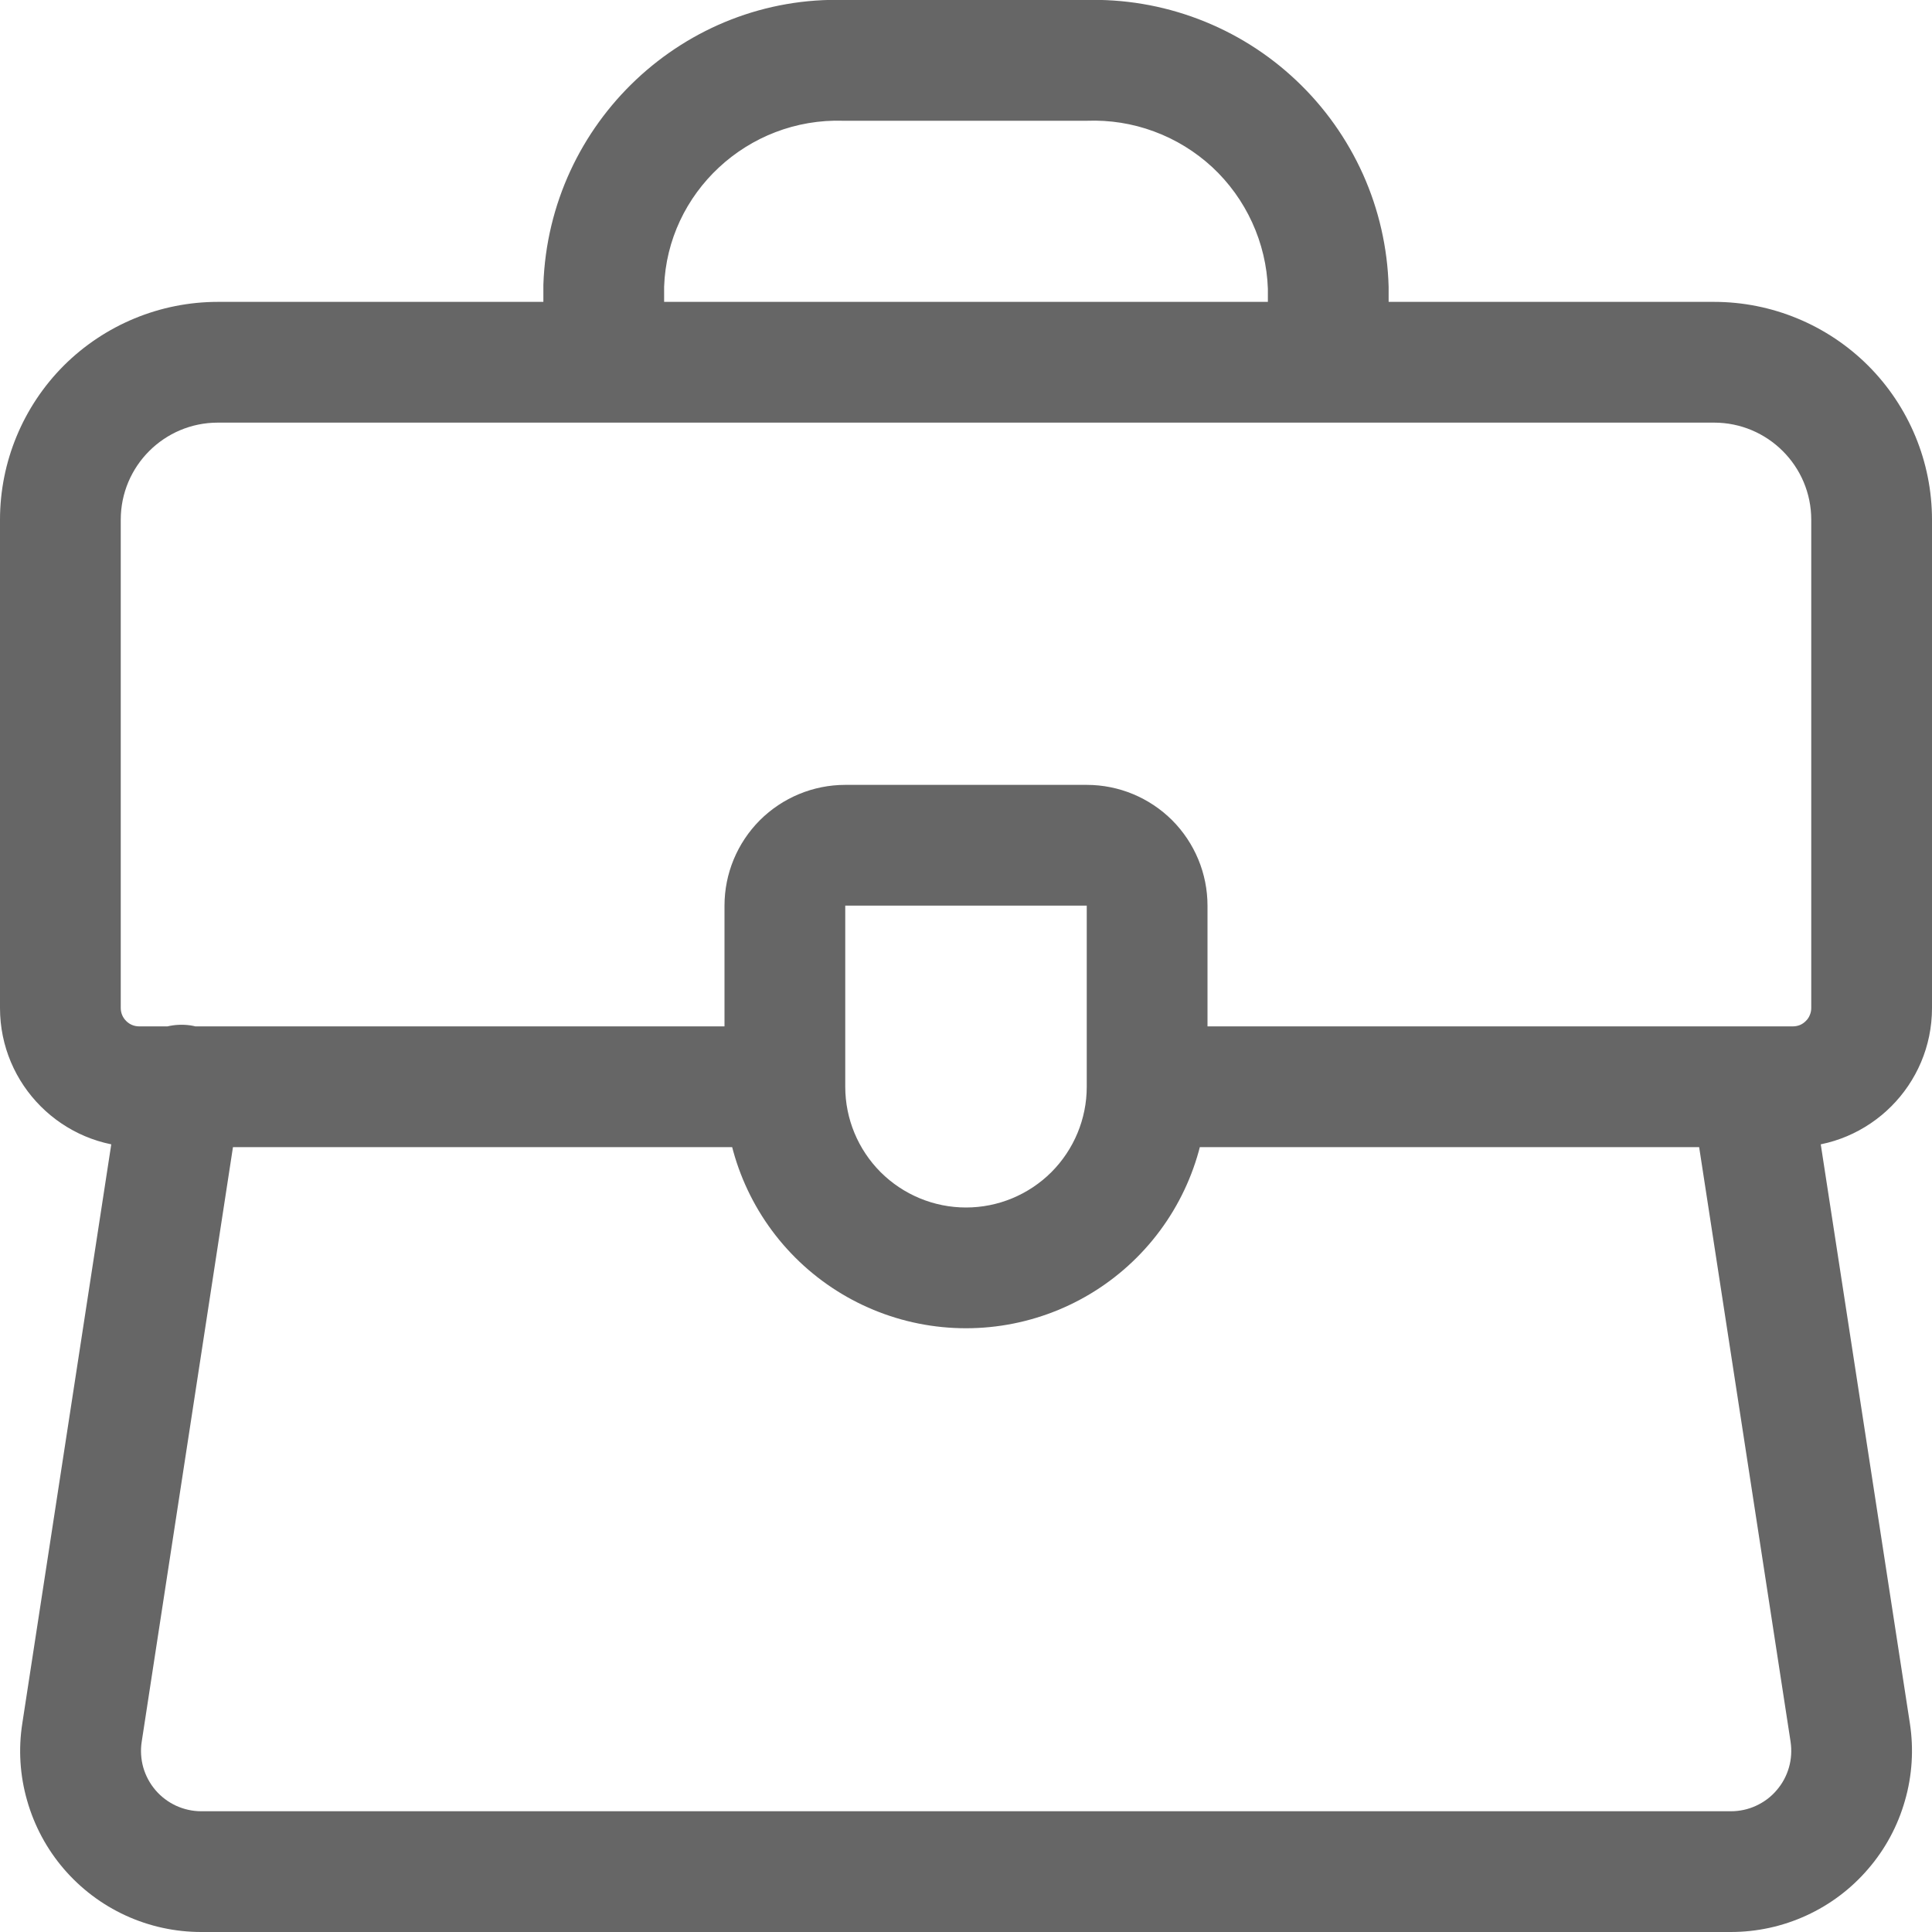 <svg width="20" height="20" viewBox="0 0 20 20" fill="none" xmlns="http://www.w3.org/2000/svg">
<path d="M8.125 10.625H1.44C1.39 10.625 1.341 10.605 1.306 10.569C1.27 10.534 1.25 10.485 1.25 10.435V5.38C1.25 4.825 1.7 4.375 2.255 4.375H17.744C18.299 4.375 18.75 4.825 18.75 5.38V10.435C18.75 10.46 18.745 10.485 18.735 10.508C18.726 10.531 18.712 10.552 18.694 10.569C18.677 10.587 18.656 10.601 18.633 10.611C18.61 10.62 18.585 10.625 18.56 10.625H11.875C11.709 10.625 11.55 10.691 11.433 10.808C11.316 10.925 11.25 11.084 11.25 11.25C11.25 11.416 11.316 11.575 11.433 11.692C11.55 11.809 11.709 11.875 11.875 11.875H18.56C19.355 11.875 20 11.23 20 10.435V5.38C20 4.782 19.762 4.208 19.339 3.785C18.916 3.363 18.342 3.125 17.744 3.125H2.255C1.657 3.125 1.083 3.363 0.66 3.785C0.238 4.208 0 4.782 0 5.38L0 10.435C0 11.23 0.645 11.875 1.44 11.875H8.125C8.291 11.875 8.45 11.809 8.567 11.692C8.684 11.575 8.75 11.416 8.75 11.25C8.75 11.084 8.684 10.925 8.567 10.808C8.45 10.691 8.291 10.625 8.125 10.625ZM13.75 3.125H6.25L6.875 3.75V2.968C6.908 1.997 7.738 1.218 8.731 1.25H11.25C11.487 1.241 11.724 1.278 11.947 1.361C12.17 1.443 12.374 1.569 12.549 1.73C12.723 1.892 12.863 2.086 12.962 2.302C13.061 2.518 13.117 2.752 13.125 2.989V3.75L13.75 3.125ZM13.75 4.375C13.916 4.375 14.075 4.309 14.192 4.192C14.309 4.075 14.375 3.916 14.375 3.75V2.968C14.364 2.567 14.274 2.171 14.11 1.805C13.945 1.438 13.71 1.107 13.418 0.832C13.126 0.556 12.783 0.341 12.407 0.198C12.031 0.055 11.632 -0.012 11.23 3.35719e-06H8.75C7.088 -0.052 5.682 1.267 5.625 2.947V3.75C5.625 4.095 5.905 4.375 6.25 4.375H13.75ZM8.75 8.125C8.418 8.125 8.101 8.257 7.866 8.491C7.632 8.726 7.5 9.043 7.5 9.375V11.25C7.5 11.913 7.763 12.549 8.232 13.018C8.701 13.487 9.337 13.75 10 13.75C10.663 13.75 11.299 13.487 11.768 13.018C12.237 12.549 12.5 11.913 12.5 11.25V9.375C12.5 9.043 12.368 8.726 12.134 8.491C11.899 8.257 11.582 8.125 11.25 8.125H8.75ZM8.75 9.375H11.25V11.25C11.25 11.582 11.118 11.899 10.884 12.134C10.649 12.368 10.332 12.5 10 12.5C9.668 12.5 9.351 12.368 9.116 12.134C8.882 11.899 8.75 11.582 8.75 11.25V9.375ZM17.508 11.345L18.536 18.03C18.549 18.119 18.544 18.21 18.519 18.297C18.494 18.384 18.451 18.464 18.392 18.532C18.334 18.601 18.261 18.655 18.179 18.693C18.097 18.731 18.008 18.75 17.918 18.75H2.083C1.993 18.75 1.904 18.73 1.823 18.693C1.741 18.655 1.668 18.6 1.61 18.532C1.551 18.463 1.508 18.383 1.483 18.296C1.459 18.21 1.453 18.119 1.467 18.03L2.493 11.345C2.507 11.263 2.506 11.178 2.488 11.097C2.469 11.015 2.435 10.938 2.387 10.87C2.338 10.802 2.277 10.745 2.205 10.701C2.134 10.657 2.055 10.628 1.973 10.615C1.89 10.603 1.806 10.607 1.725 10.627C1.644 10.647 1.568 10.684 1.501 10.734C1.434 10.784 1.379 10.848 1.337 10.92C1.295 10.992 1.268 11.072 1.258 11.155L0.231 17.84C0.189 18.107 0.206 18.38 0.281 18.64C0.355 18.9 0.484 19.141 0.66 19.346C0.836 19.551 1.054 19.716 1.3 19.829C1.546 19.942 1.813 20 2.083 20H17.917C18.187 20 18.454 19.942 18.7 19.829C18.946 19.716 19.164 19.552 19.34 19.346C19.517 19.141 19.646 18.9 19.72 18.64C19.795 18.38 19.812 18.107 19.771 17.84L18.742 11.155C18.713 10.995 18.623 10.852 18.49 10.758C18.358 10.664 18.194 10.624 18.033 10.649C17.872 10.674 17.727 10.761 17.629 10.89C17.531 11.02 17.487 11.184 17.508 11.345Z" fill="black" fill-opacity="0.6"/>
</svg>
